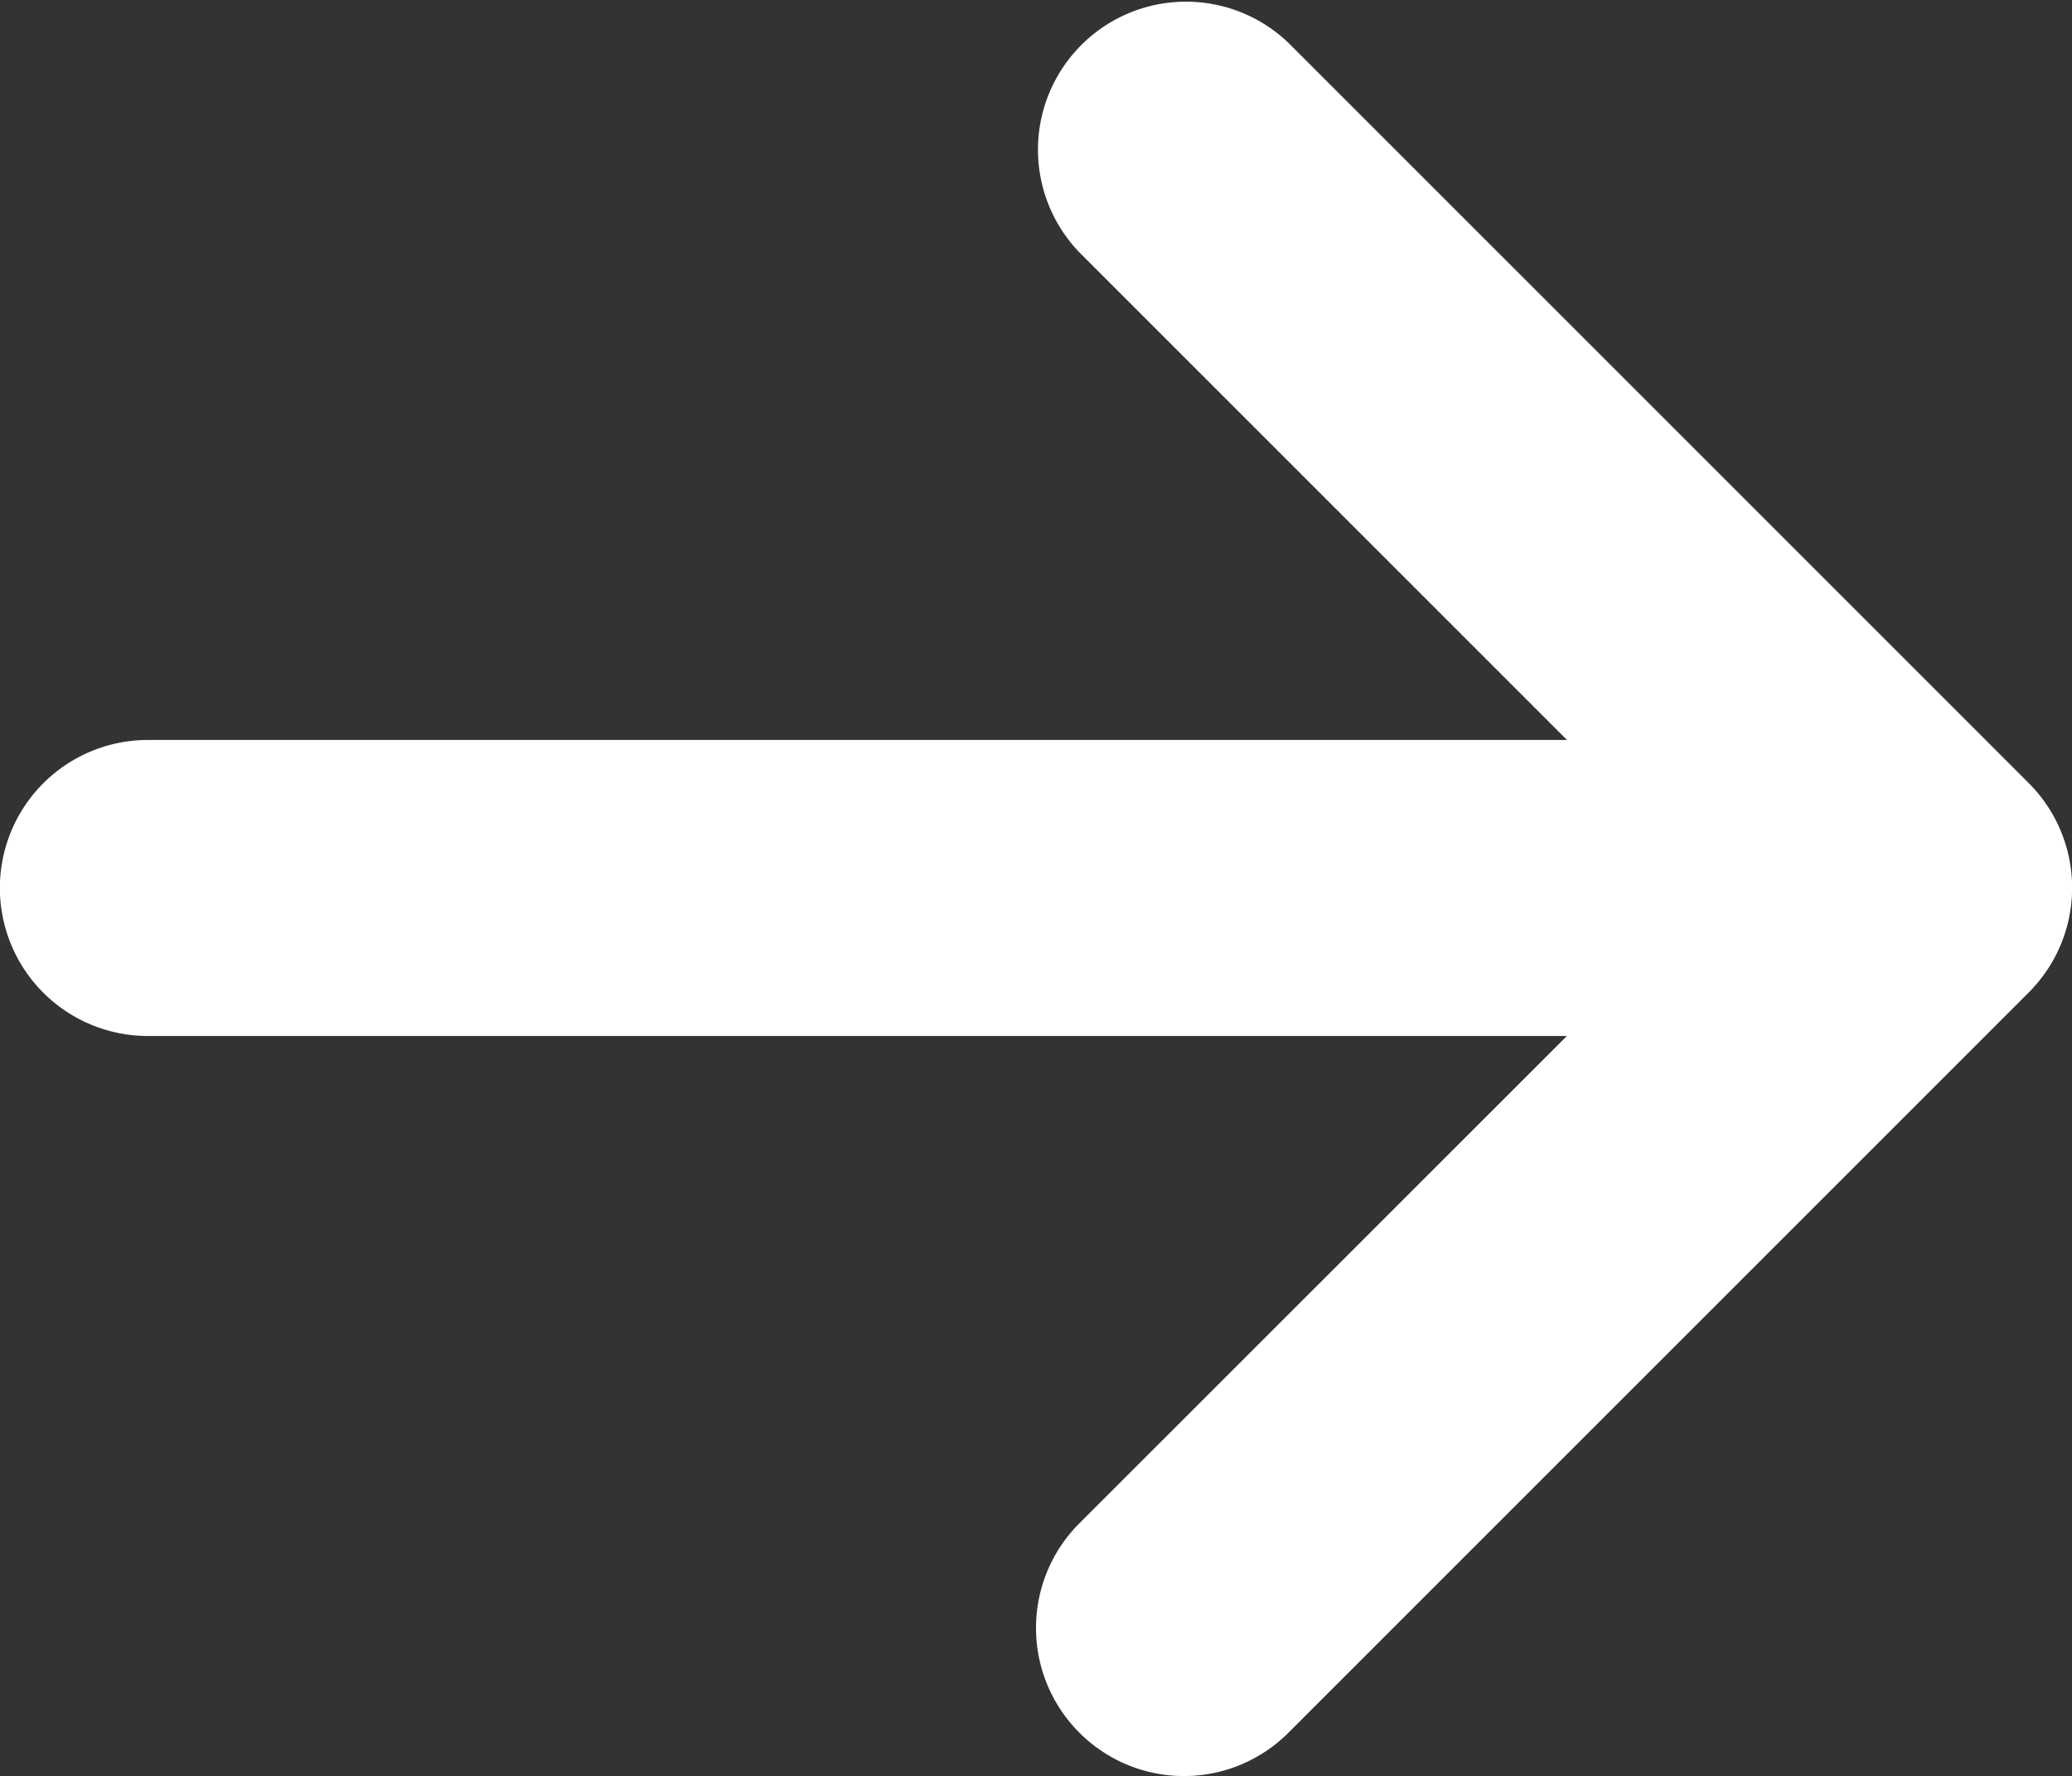 <svg xmlns="http://www.w3.org/2000/svg" width="34.996" height="30" viewBox="0 0 34.996 30">
  <rect x="0" y="0" width="34.996" height="30" fill="#333333" stroke="none"/>
  <path id="arrow-right" d="M34.265,80.741l-12.5,12.5a2.494,2.494,0,0,1-3.533,0,2.5,2.5,0,0,1,0-3.535l8.235-8.232H2.5a2.5,2.5,0,0,1,0-5H26.469l-8.234-8.234a2.5,2.5,0,0,1,3.535-3.535l12.5,12.5A2.5,2.5,0,0,1,34.265,80.741Z" transform="translate(-0.002 -63.975)" fill="#fff"/>
</svg>
